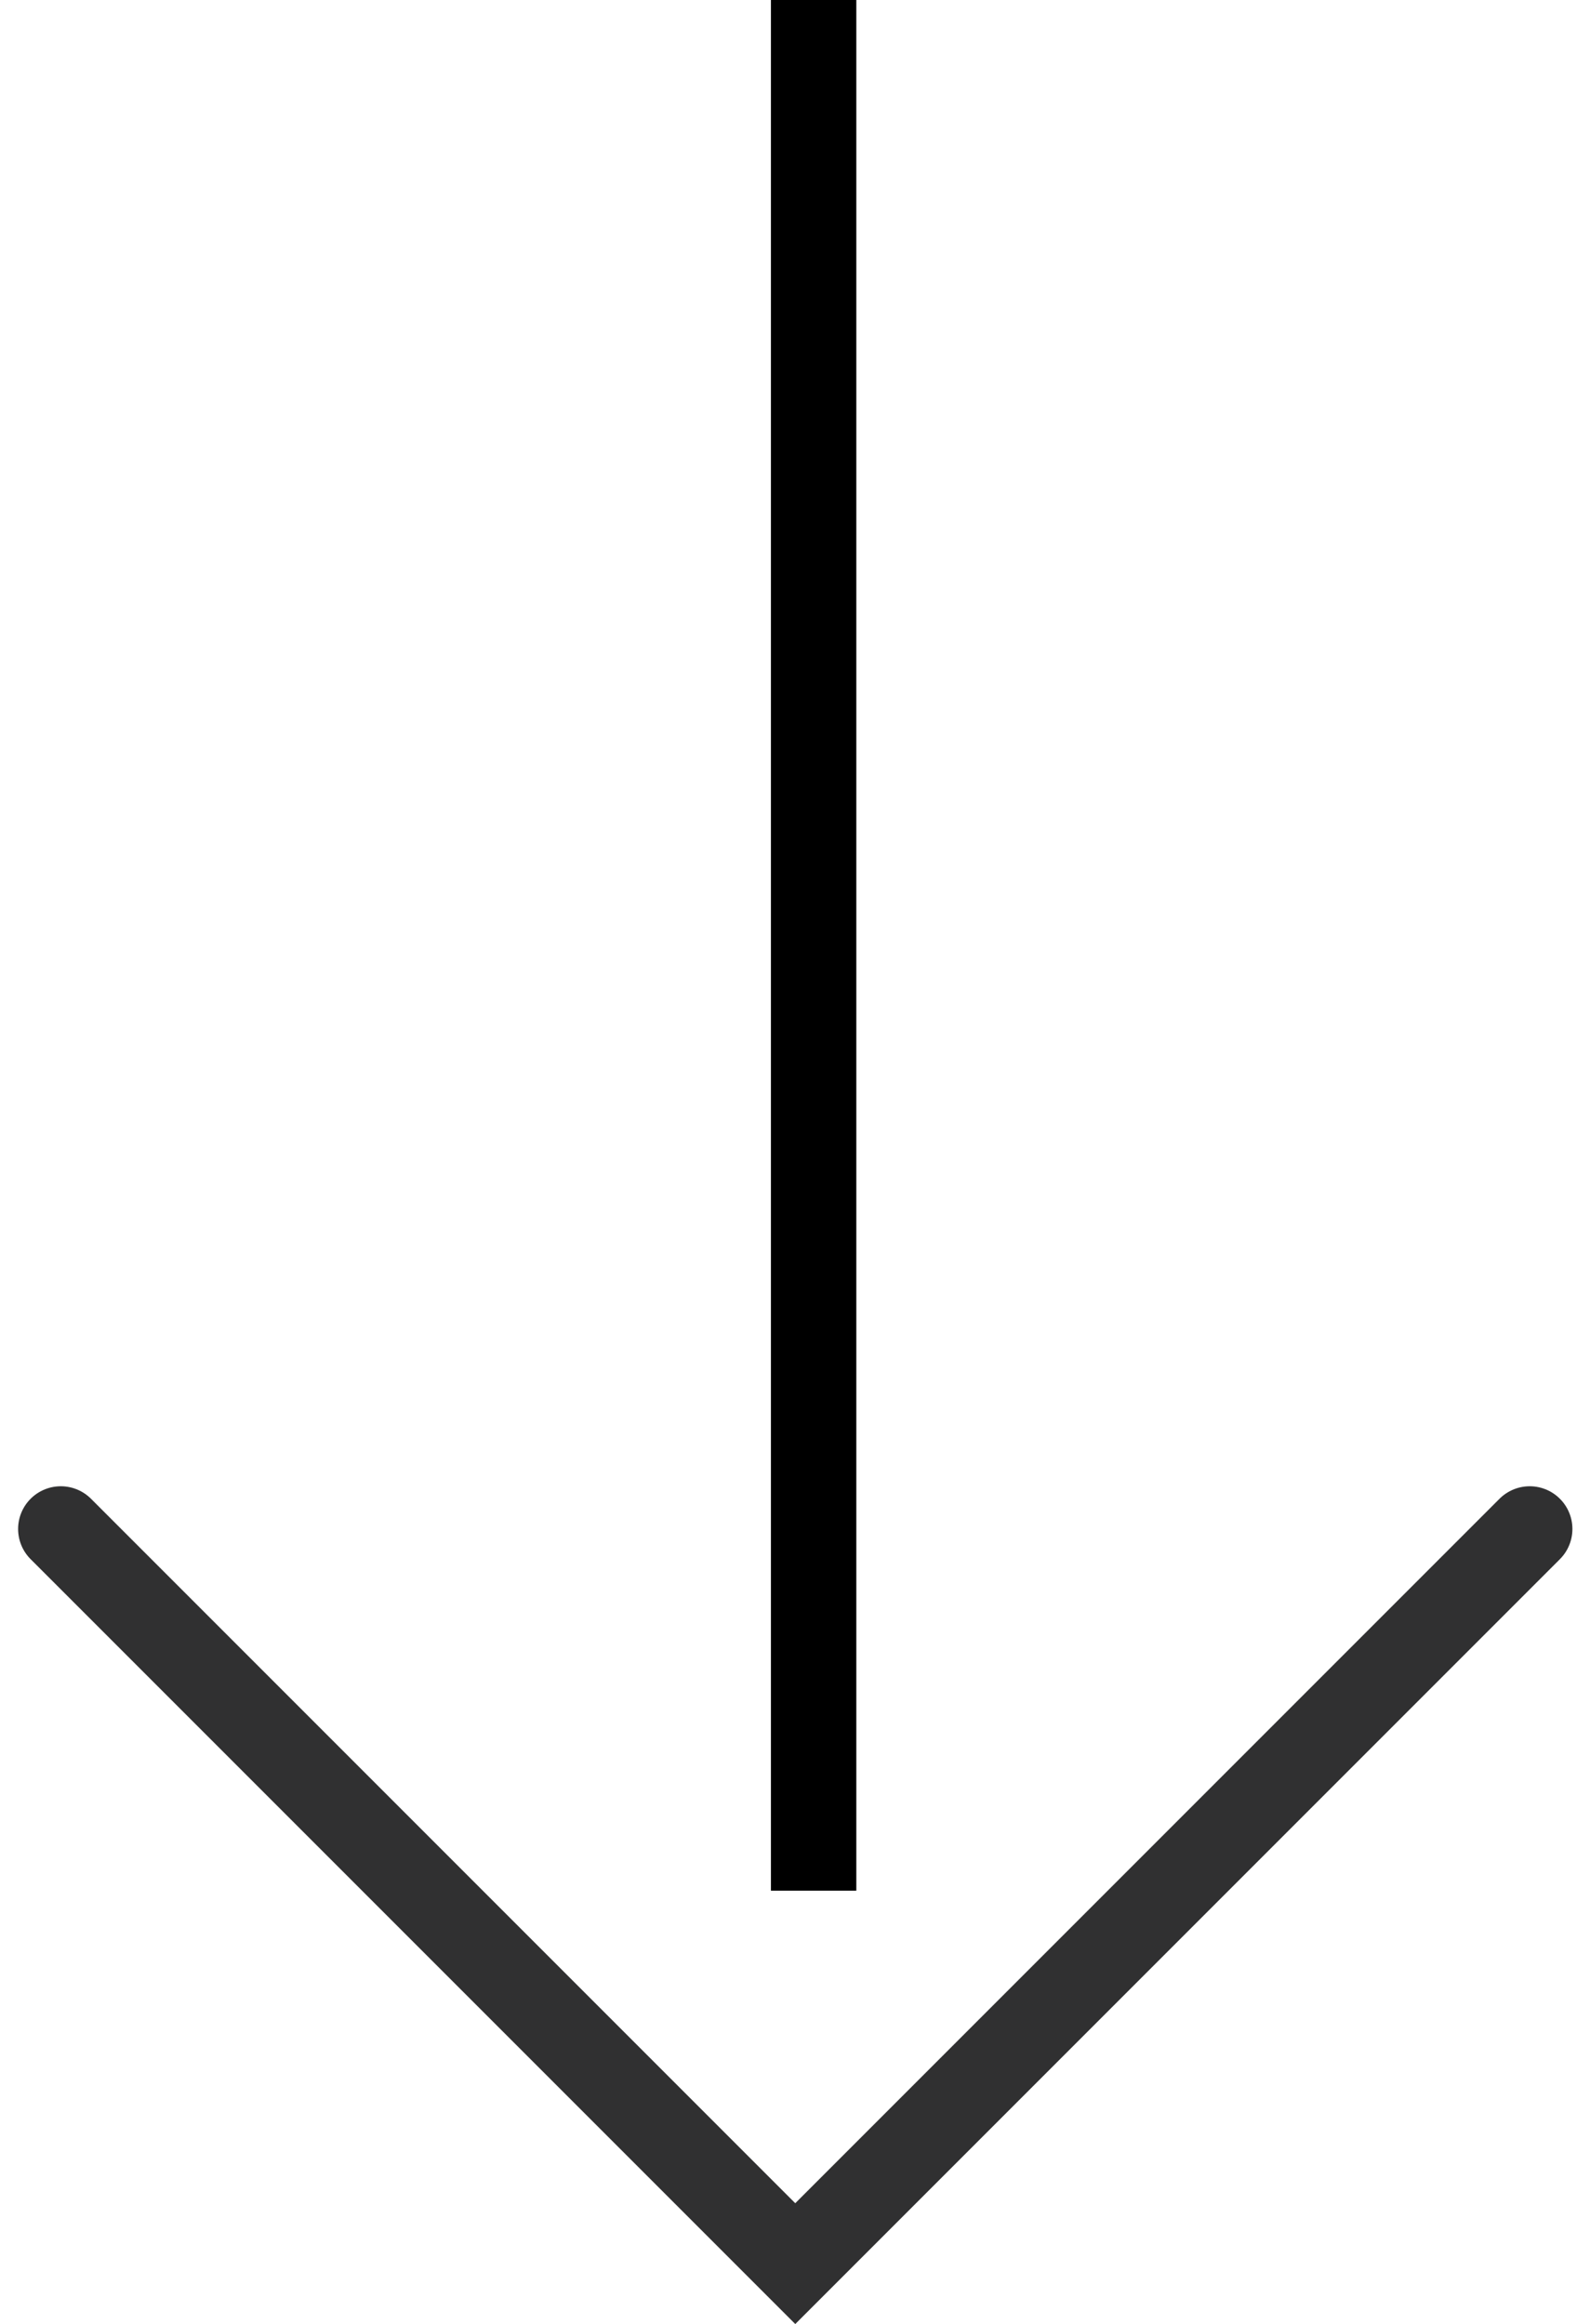 <svg xmlns="http://www.w3.org/2000/svg" width="18.618" height="27.207" viewBox="0 0 18.618 27.207">
  <g id="Arrow" transform="translate(-204.691 -859.5)">
    <line id="Line_52" data-name="Line 52" y1="22.132" transform="translate(214.218 859.5)" fill="none" stroke="#000" stroke-width="1"/>
    <g id="arrow-2" data-name="arrow" transform="translate(222.603 877.398) rotate(90)">
      <path id="Path_40" data-name="Path 40" d="M0,0,8.6,8.6,0,17.2" transform="translate(0 0)" fill="none" stroke="#303031" stroke-linecap="round" stroke-width="1"/>
    </g>
  </g>
</svg>
